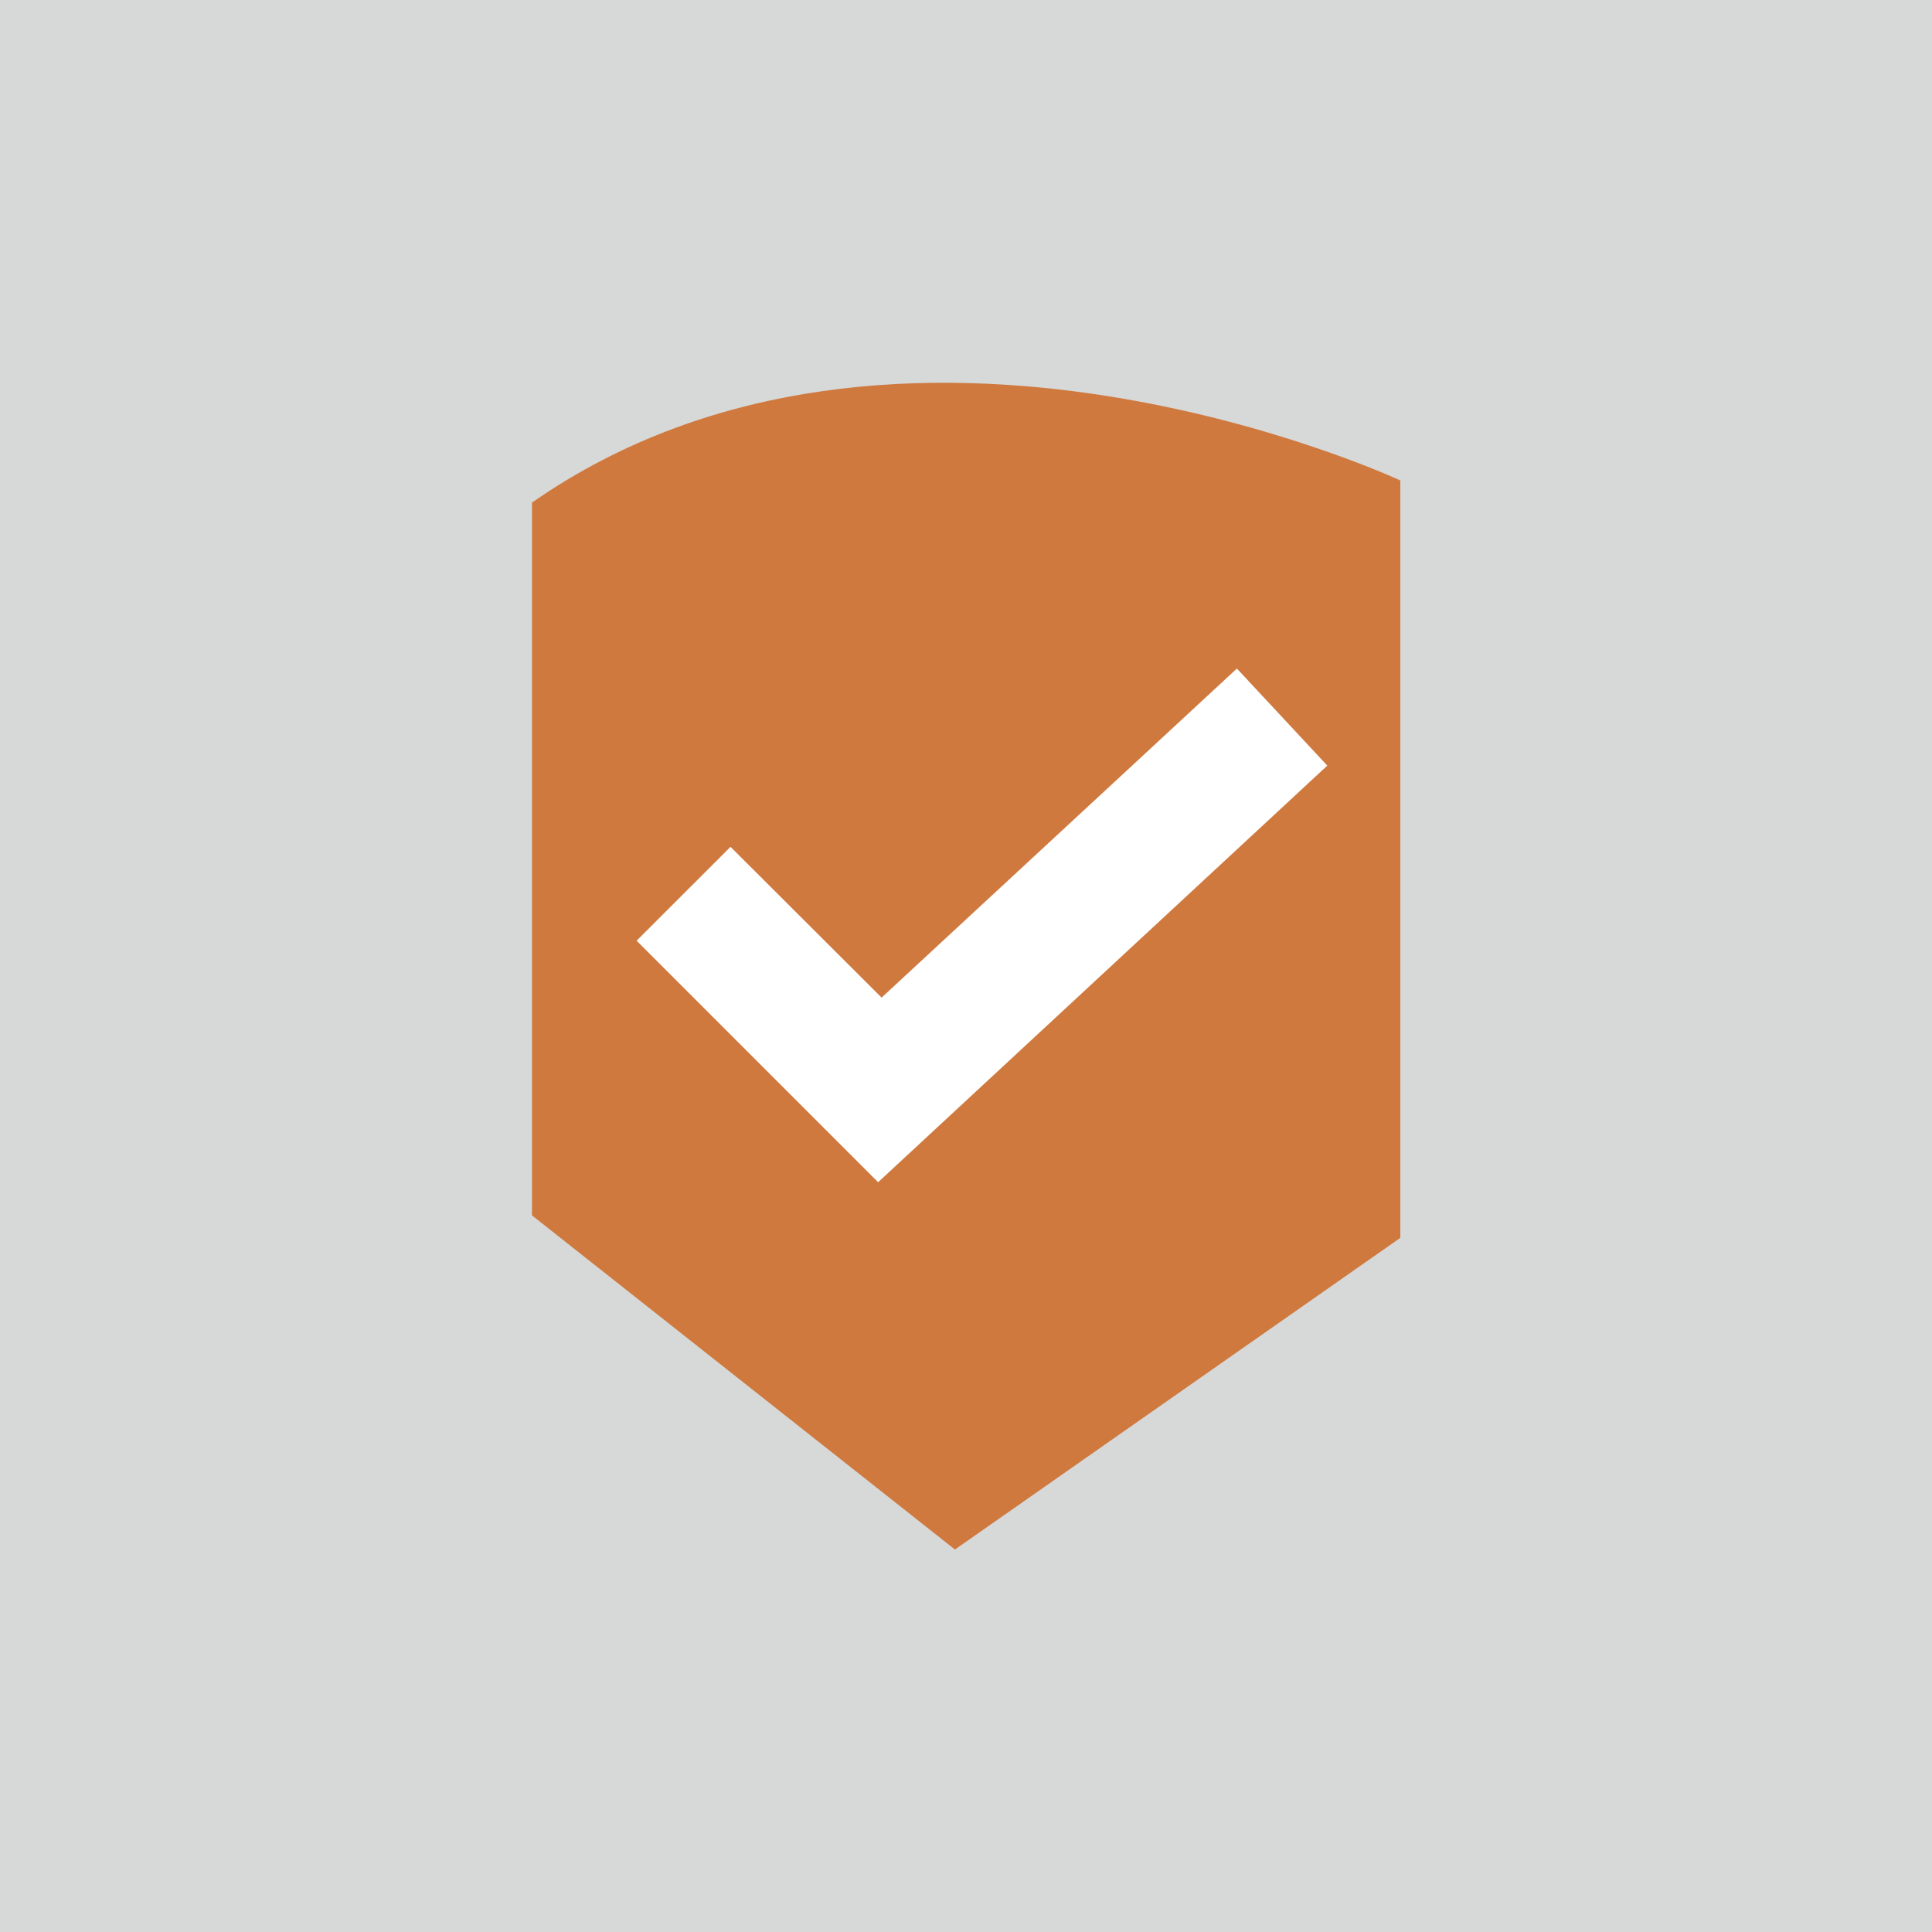 <svg xmlns="http://www.w3.org/2000/svg" id="Capa_2" data-name="Capa 2" viewBox="0 0 61.12 61.12"><defs><style>      .cls-1 {        fill: #d7d8d8;      }      .cls-1, .cls-2, .cls-3 {        stroke-width: 0px;      }      .cls-2 {        fill: #cf793e;      }      .cls-3 {        fill: #fff;      }    </style></defs><g id="Capa_1-2" data-name="Capa 1"><g><rect class="cls-1" width="61.12" height="61.12"></rect><g><path class="cls-2" d="m16.83,15.91v22.54l13.38,10.57,14.09-9.86V15.2s-15.85-7.4-27.47.7Z"></path><polygon class="cls-3" points="27.78 37.4 20.14 29.76 23.11 26.79 27.89 31.56 39.13 21.15 41.99 24.22 27.78 37.4"></polygon></g></g></g></svg>